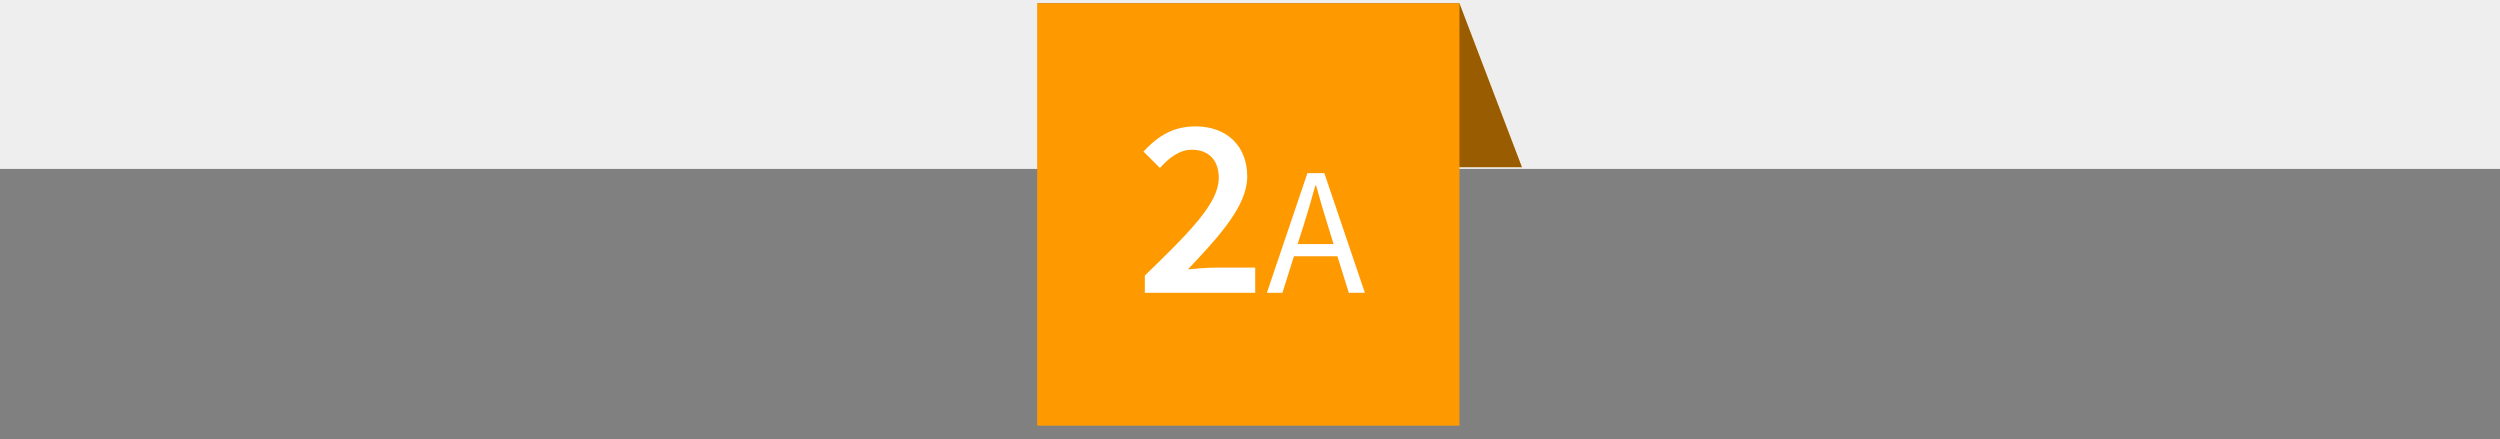 <svg xmlns="http://www.w3.org/2000/svg" viewBox="0 0 740 130">
  <rect x="0" y="0" width="740" height="130" fill="#808080" stroke="none"/>
  <defs>
    <style>
      .cls-1 {
        isolation: isolate;
      }

      .cls-2 {
        fill: #eee;
      }

      .cls-3 {
        fill: #f90;
      }

      .cls-4 {
        opacity: 0.4;
        mix-blend-mode: multiply;
      }

      .cls-5 {
        fill: #fff;
      }
    </style>
  </defs>
  <title>visualProductBox_Top-icon_email_invii</title>
  <g class="cls-1">
    <g>
      <rect class="cls-2" x="-3159" width="4794" height="50"/>
      <g>
        <polygon class="cls-3" points="450.5 49.5 355.5 49.5 307 1 432 1 450.5 49.5"/>
        <polygon class="cls-4" points="450.5 49.5 355.5 49.5 307 1 432 1 450.5 49.5"/>
        <rect class="cls-3" x="307" y="1" width="125" height="125"/>
        <g>
          <path class="cls-5" d="M338.87,81.56c13.45-13,21.89-21.51,21.89-28.88,0-5.09-2.81-8.36-8-8.36-3.72,0-6.84,2.51-9.42,5.4l-4.87-4.86c4.41-4.71,8.82-7.45,15.43-7.45,9.27,0,15.28,5.85,15.28,14.82,0,8.59-8,17.41-17.56,27.51,2.51-.23,5.7-.53,8.06-.53h11.86v7.45H338.87Z"/>
          <path class="cls-5" d="M395.87,75.86H383l-3.4,10.8H375l12-35.42H392l12,35.42h-4.75Zm-1.13-3.62-1.67-5.4c-1.24-3.94-2.38-7.83-3.51-11.93h-.22c-1.13,4.1-2.27,8-3.51,11.93l-1.73,5.4Z"/>
        </g>
      </g>
    </g>
  </g>
</svg>
